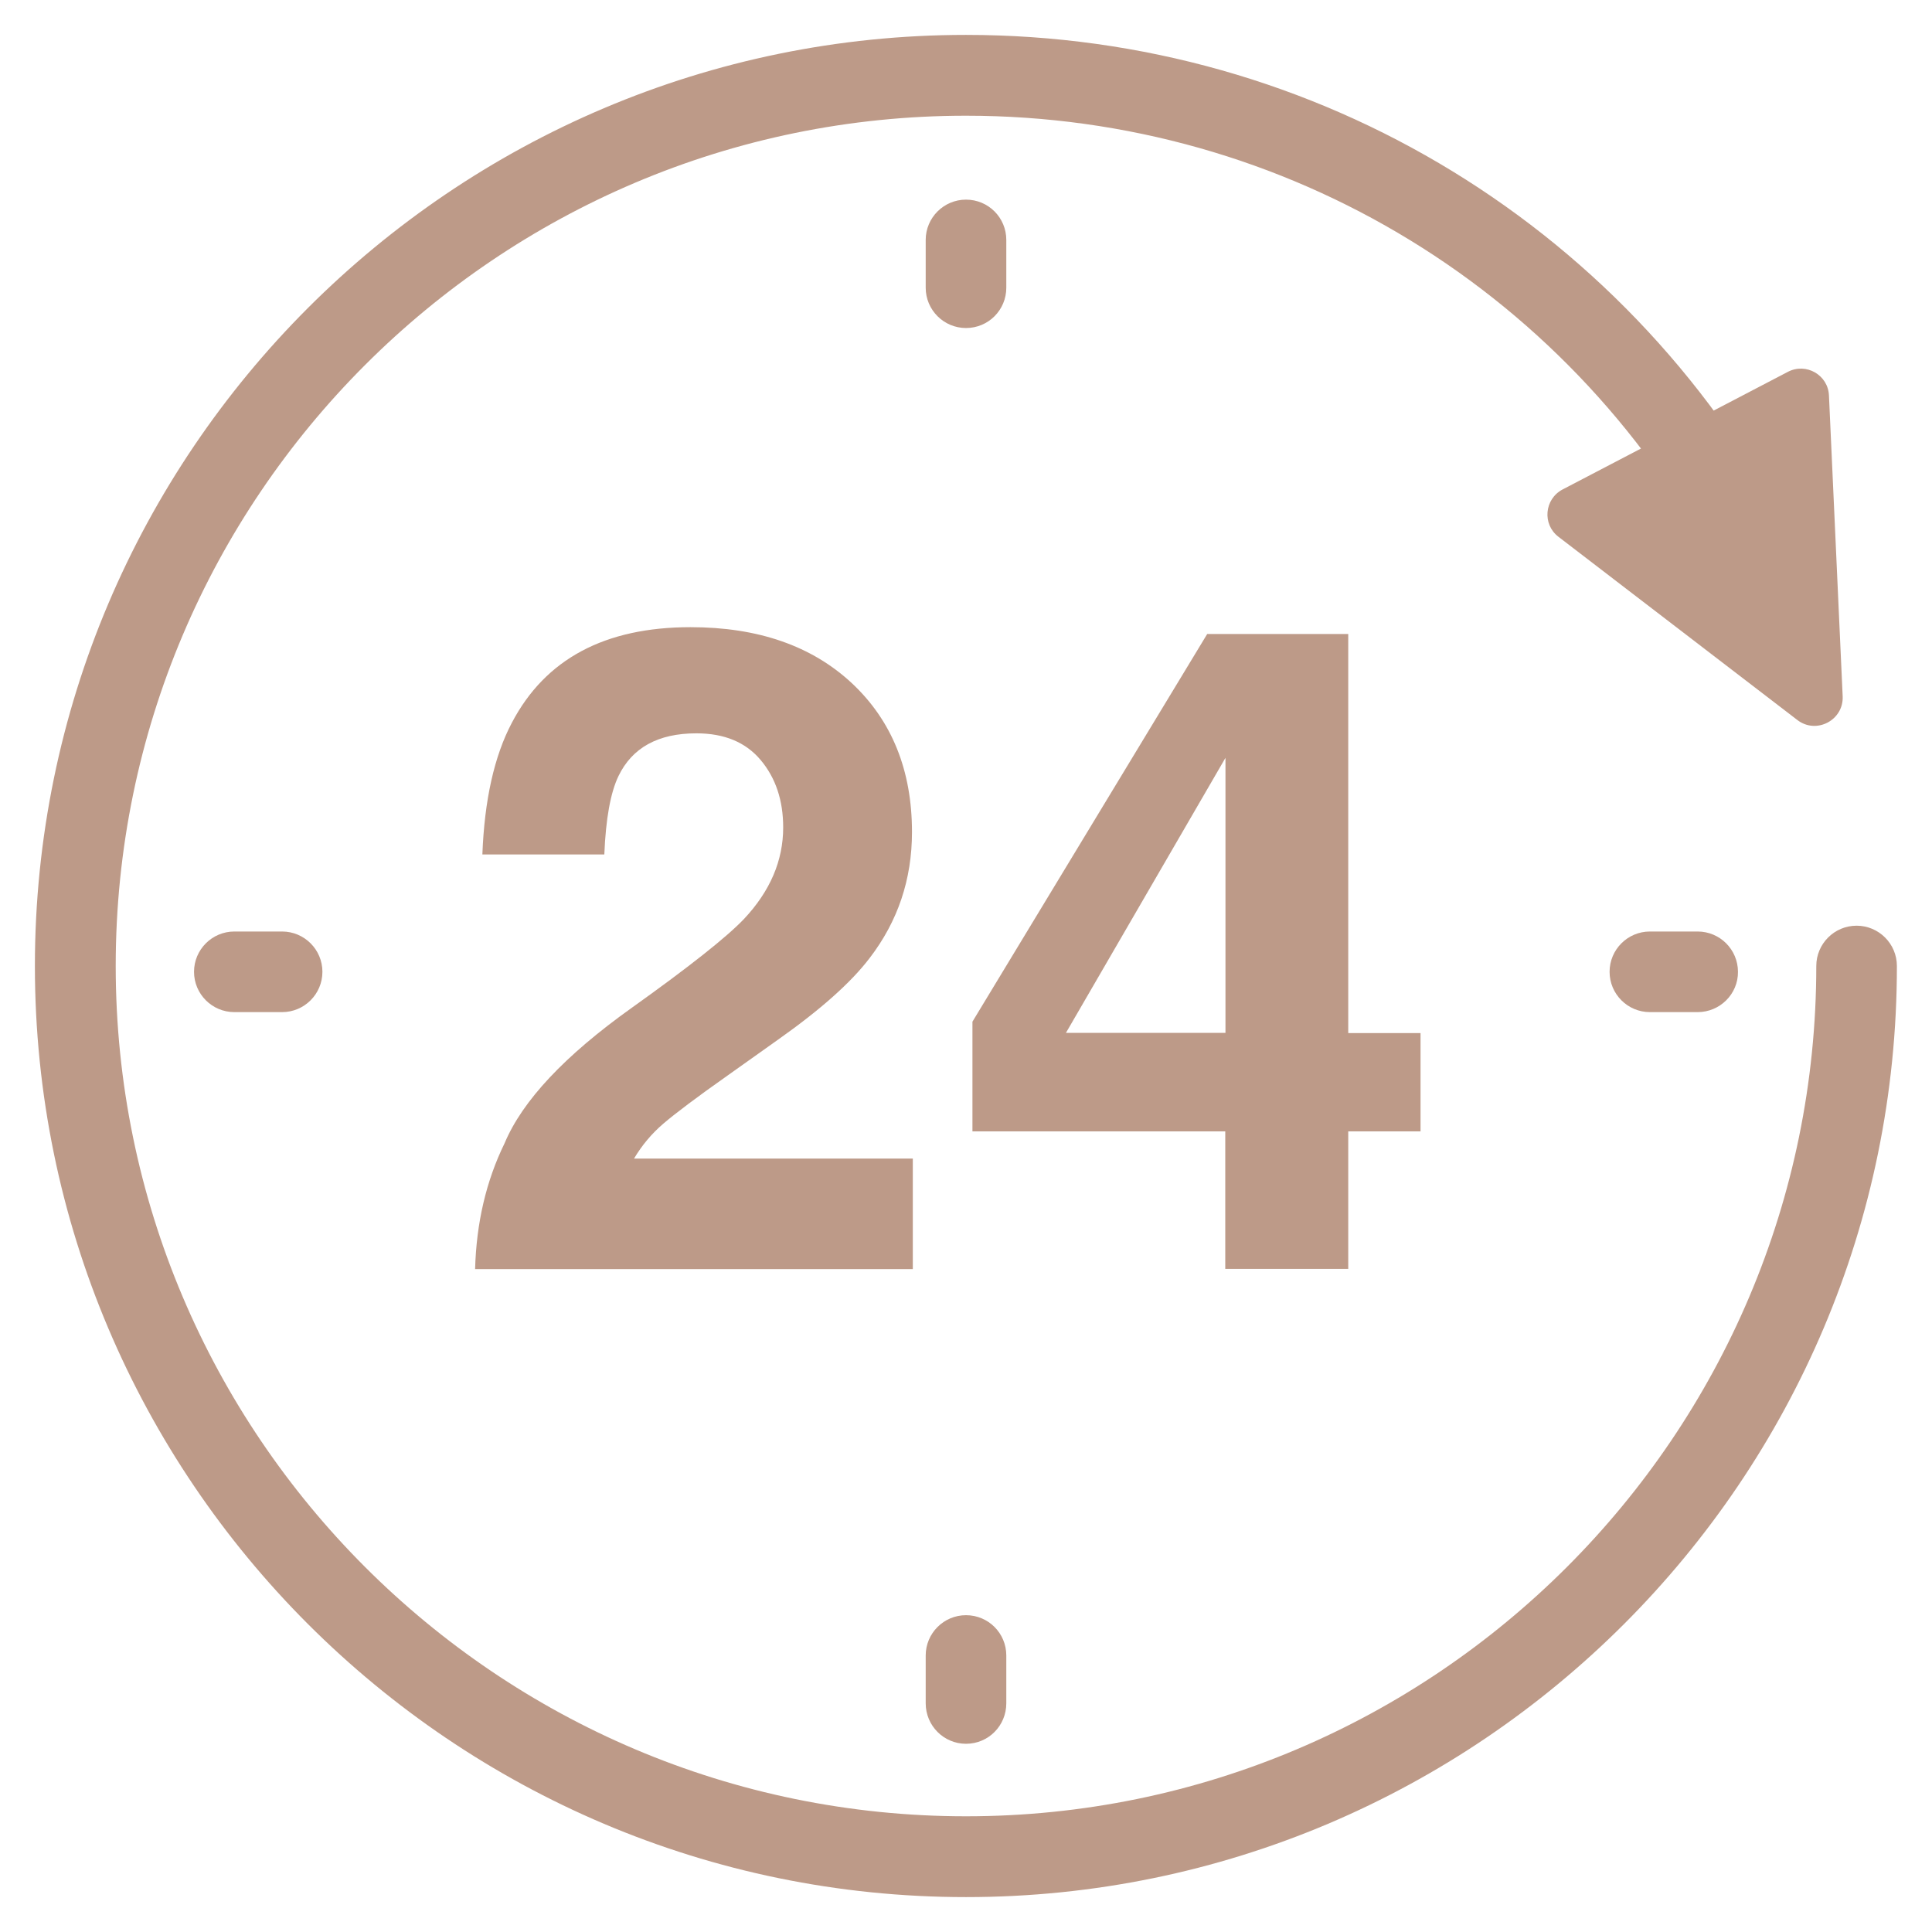 <?xml version="1.0" encoding="utf-8"?>
<!-- Generator: Adobe Illustrator 24.3.0, SVG Export Plug-In . SVG Version: 6.00 Build 0)  -->
<svg version="1.1" id="Capa_1" xmlns="http://www.w3.org/2000/svg" xmlns:xlink="http://www.w3.org/1999/xlink" x="0px" y="0px"
	 viewBox="0 0 93 93" style="enable-background:new 0 0 93 93;" xml:space="preserve">
<style type="text/css">
	.st0{fill:#BD9A88;}
	.st1{fill-rule:evenodd;clip-rule:evenodd;fill:#BD9A88;}
</style>
<g>
	<g>
		<g>
			<path class="st0" d="M24.29,55.03c0.86-2.05,2.9-4.22,6.11-6.51c2.79-1.99,4.59-3.42,5.41-4.28c1.26-1.34,1.89-2.81,1.89-4.41
				c0-1.3-0.36-2.38-1.08-3.24c-0.72-0.86-1.75-1.29-3.1-1.29c-1.84,0-3.09,0.69-3.75,2.06c-0.38,0.79-0.61,2.05-0.68,3.77h-5.87
				c0.1-2.62,0.57-4.73,1.42-6.34c1.61-3.07,4.48-4.6,8.6-4.6c3.25,0,5.84,0.9,7.77,2.7c1.92,1.8,2.89,4.19,2.89,7.16
				c0,2.28-0.68,4.3-2.04,6.07c-0.89,1.17-2.36,2.48-4.4,3.92l-2.42,1.72c-1.52,1.07-2.55,1.85-3.11,2.33
				c-0.56,0.48-1.03,1.04-1.41,1.68h13.42v5.32H22.87C22.93,58.87,23.4,56.85,24.29,55.03z"/>
		</g>
		<g>
			<path class="st0" d="M68.38,54.46H64.9v6.62h-5.92v-6.62H46.81v-5.28l11.3-18.66h6.79v19.21h3.48V54.46z M58.99,49.73V36.48
				l-7.68,13.24H58.99z"/>
		</g>
	</g>
	<g>
		<path class="st0" d="M46.5,91.32c-24.71,0-44.82-20.11-44.82-44.82S21.79,1.68,46.5,1.68c16.92,0,32.22,9.36,39.93,24.44
			c0.49,0.96,0.11,2.13-0.85,2.62c-0.96,0.49-2.13,0.11-2.62-0.85C75.92,14.12,61.95,5.57,46.5,5.57
			C23.93,5.57,5.57,23.93,5.57,46.5S23.93,87.43,46.5,87.43c22.57,0,40.93-18.36,40.93-40.93c0-1.07,0.87-1.94,1.94-1.94
			c1.07,0,1.94,0.87,1.94,1.94C91.32,71.21,71.21,91.32,46.5,91.32z"/>
	</g>
	<g>
		<path class="st1" d="M75.02,25.84c-0.79-0.6-0.68-1.82,0.2-2.28l5.42-2.83l5.42-2.83c0.88-0.46,1.94,0.15,1.98,1.14l0.66,14.48
			c0.05,1.15-1.27,1.84-2.18,1.14L75.02,25.84z"/>
	</g>
	<g>
		<g>
			<path class="st0" d="M46.5,15.79c-1.07,0-1.94-0.87-1.94-1.94v-2.3c0-1.07,0.87-1.94,1.94-1.94c1.08,0,1.94,0.87,1.94,1.94v2.3
				C48.44,14.92,47.58,15.79,46.5,15.79z"/>
		</g>
		<g>
			<path class="st0" d="M46.5,83.94c-1.07,0-1.94-0.87-1.94-1.95v-2.3c0-1.07,0.87-1.94,1.94-1.94c1.08,0,1.94,0.87,1.94,1.94v2.3
				C48.44,83.07,47.58,83.94,46.5,83.94z"/>
		</g>
	</g>
	<g>
		<g>
			<path class="st0" d="M81.72,48.72h-2.3c-1.07,0-1.94-0.87-1.94-1.94c0-1.07,0.87-1.94,1.94-1.94h2.3c1.07,0,1.94,0.87,1.94,1.94
				C83.67,47.85,82.79,48.72,81.72,48.72z"/>
		</g>
		<g>
			<path class="st0" d="M13.58,48.72h-2.3c-1.07,0-1.94-0.87-1.94-1.94c0-1.07,0.87-1.94,1.94-1.94h2.3c1.07,0,1.94,0.87,1.94,1.94
				C15.52,47.85,14.65,48.72,13.58,48.72z"/>
		</g>
	</g>
</g>
</svg>
